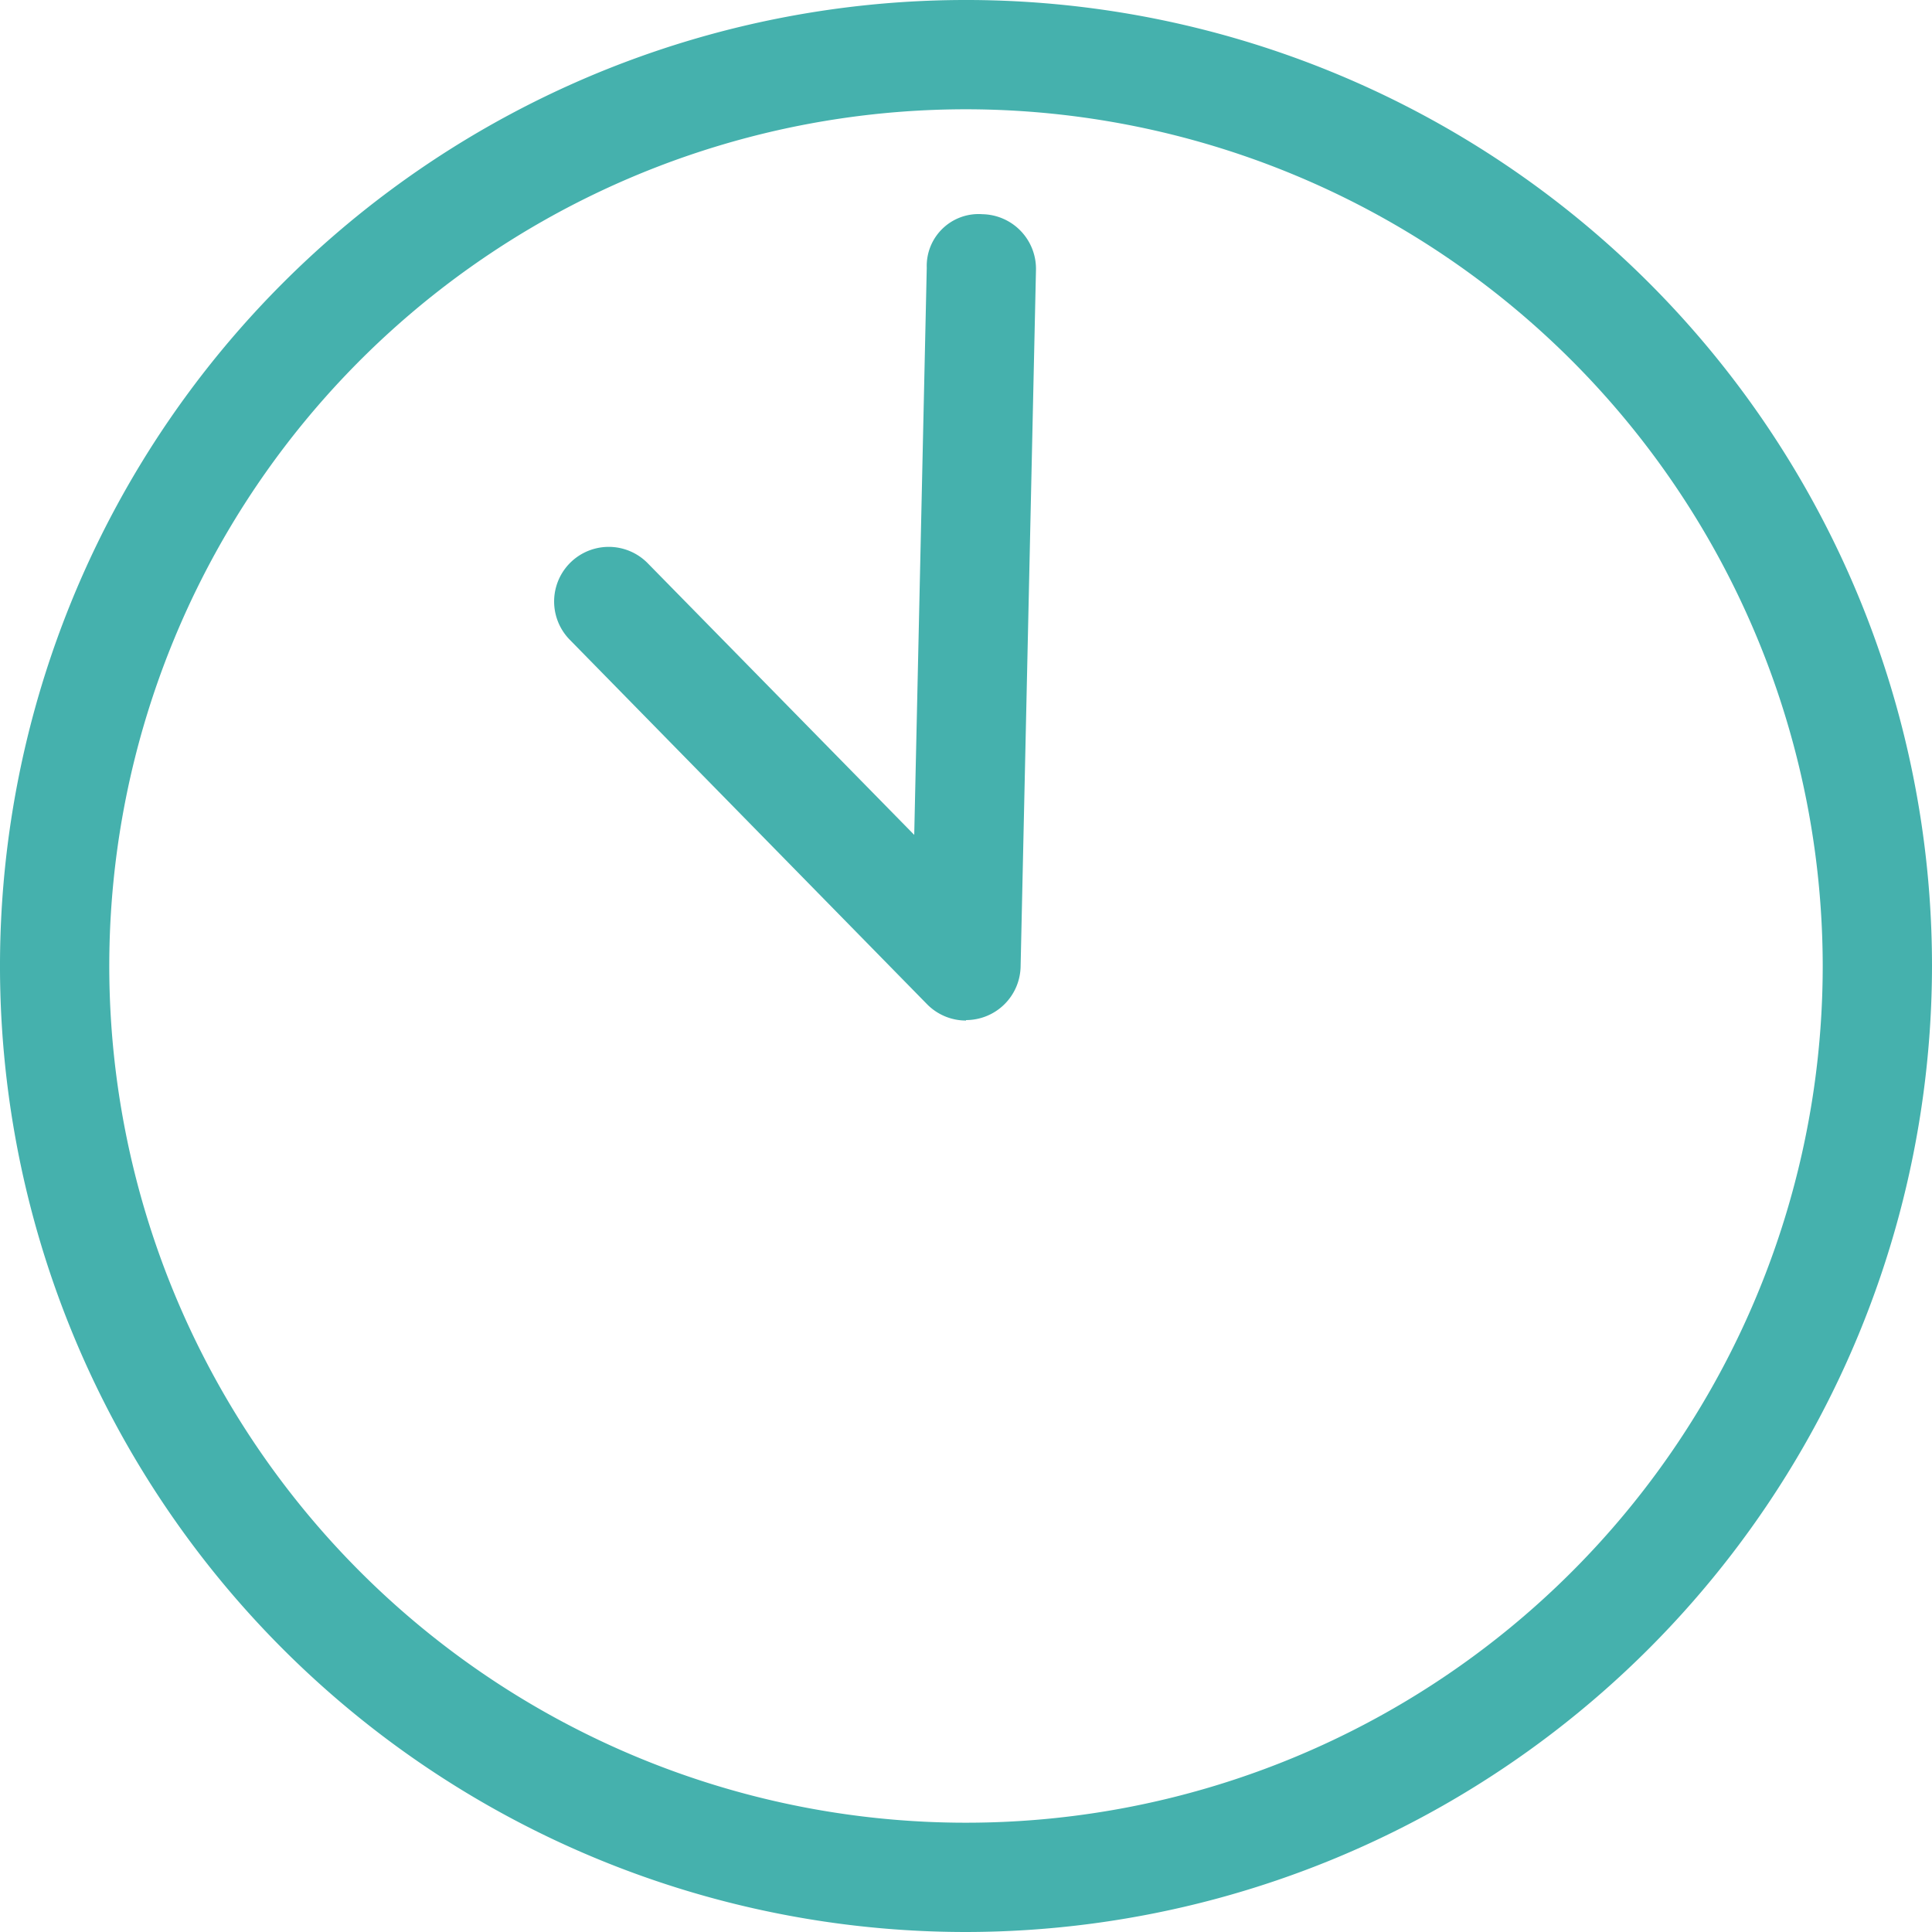 <svg xmlns="http://www.w3.org/2000/svg" xmlns:xlink="http://www.w3.org/1999/xlink" width="29.294" height="29.294" viewBox="0 0 29.294 29.294">
  <defs>
    <clipPath id="clip-path">
      <rect id="長方形_13881" data-name="長方形 13881" width="29.294" height="29.294" transform="translate(0 0)" fill="none"/>
    </clipPath>
  </defs>
  <g id="time03svg" transform="translate(0 0)">
    <g id="グループ_104" data-name="グループ 104" clip-path="url(#clip-path)">
      <path id="パス_1545" data-name="パス 1545" d="M14.647,29.294A14.647,14.647,0,1,1,29.294,14.646,14.663,14.663,0,0,1,14.647,29.294m0-27.637a12.99,12.99,0,1,0,12.99,12.989A13,13,0,0,0,14.647,1.657" fill="#45b1ad"/>
      <path id="パス_1546" data-name="パス 1546" d="M14.647,15.474a.827.827,0,0,1-.591-.248L8.639,9.7a.828.828,0,0,1,1.182-1.16l4.041,4.119.19-8.6a.786.786,0,0,1,.846-.811.828.828,0,0,1,.81.845l-.233,10.563a.828.828,0,0,1-.828.811" fill="#45b1ad"/>
    </g>
  </g>
</svg>
